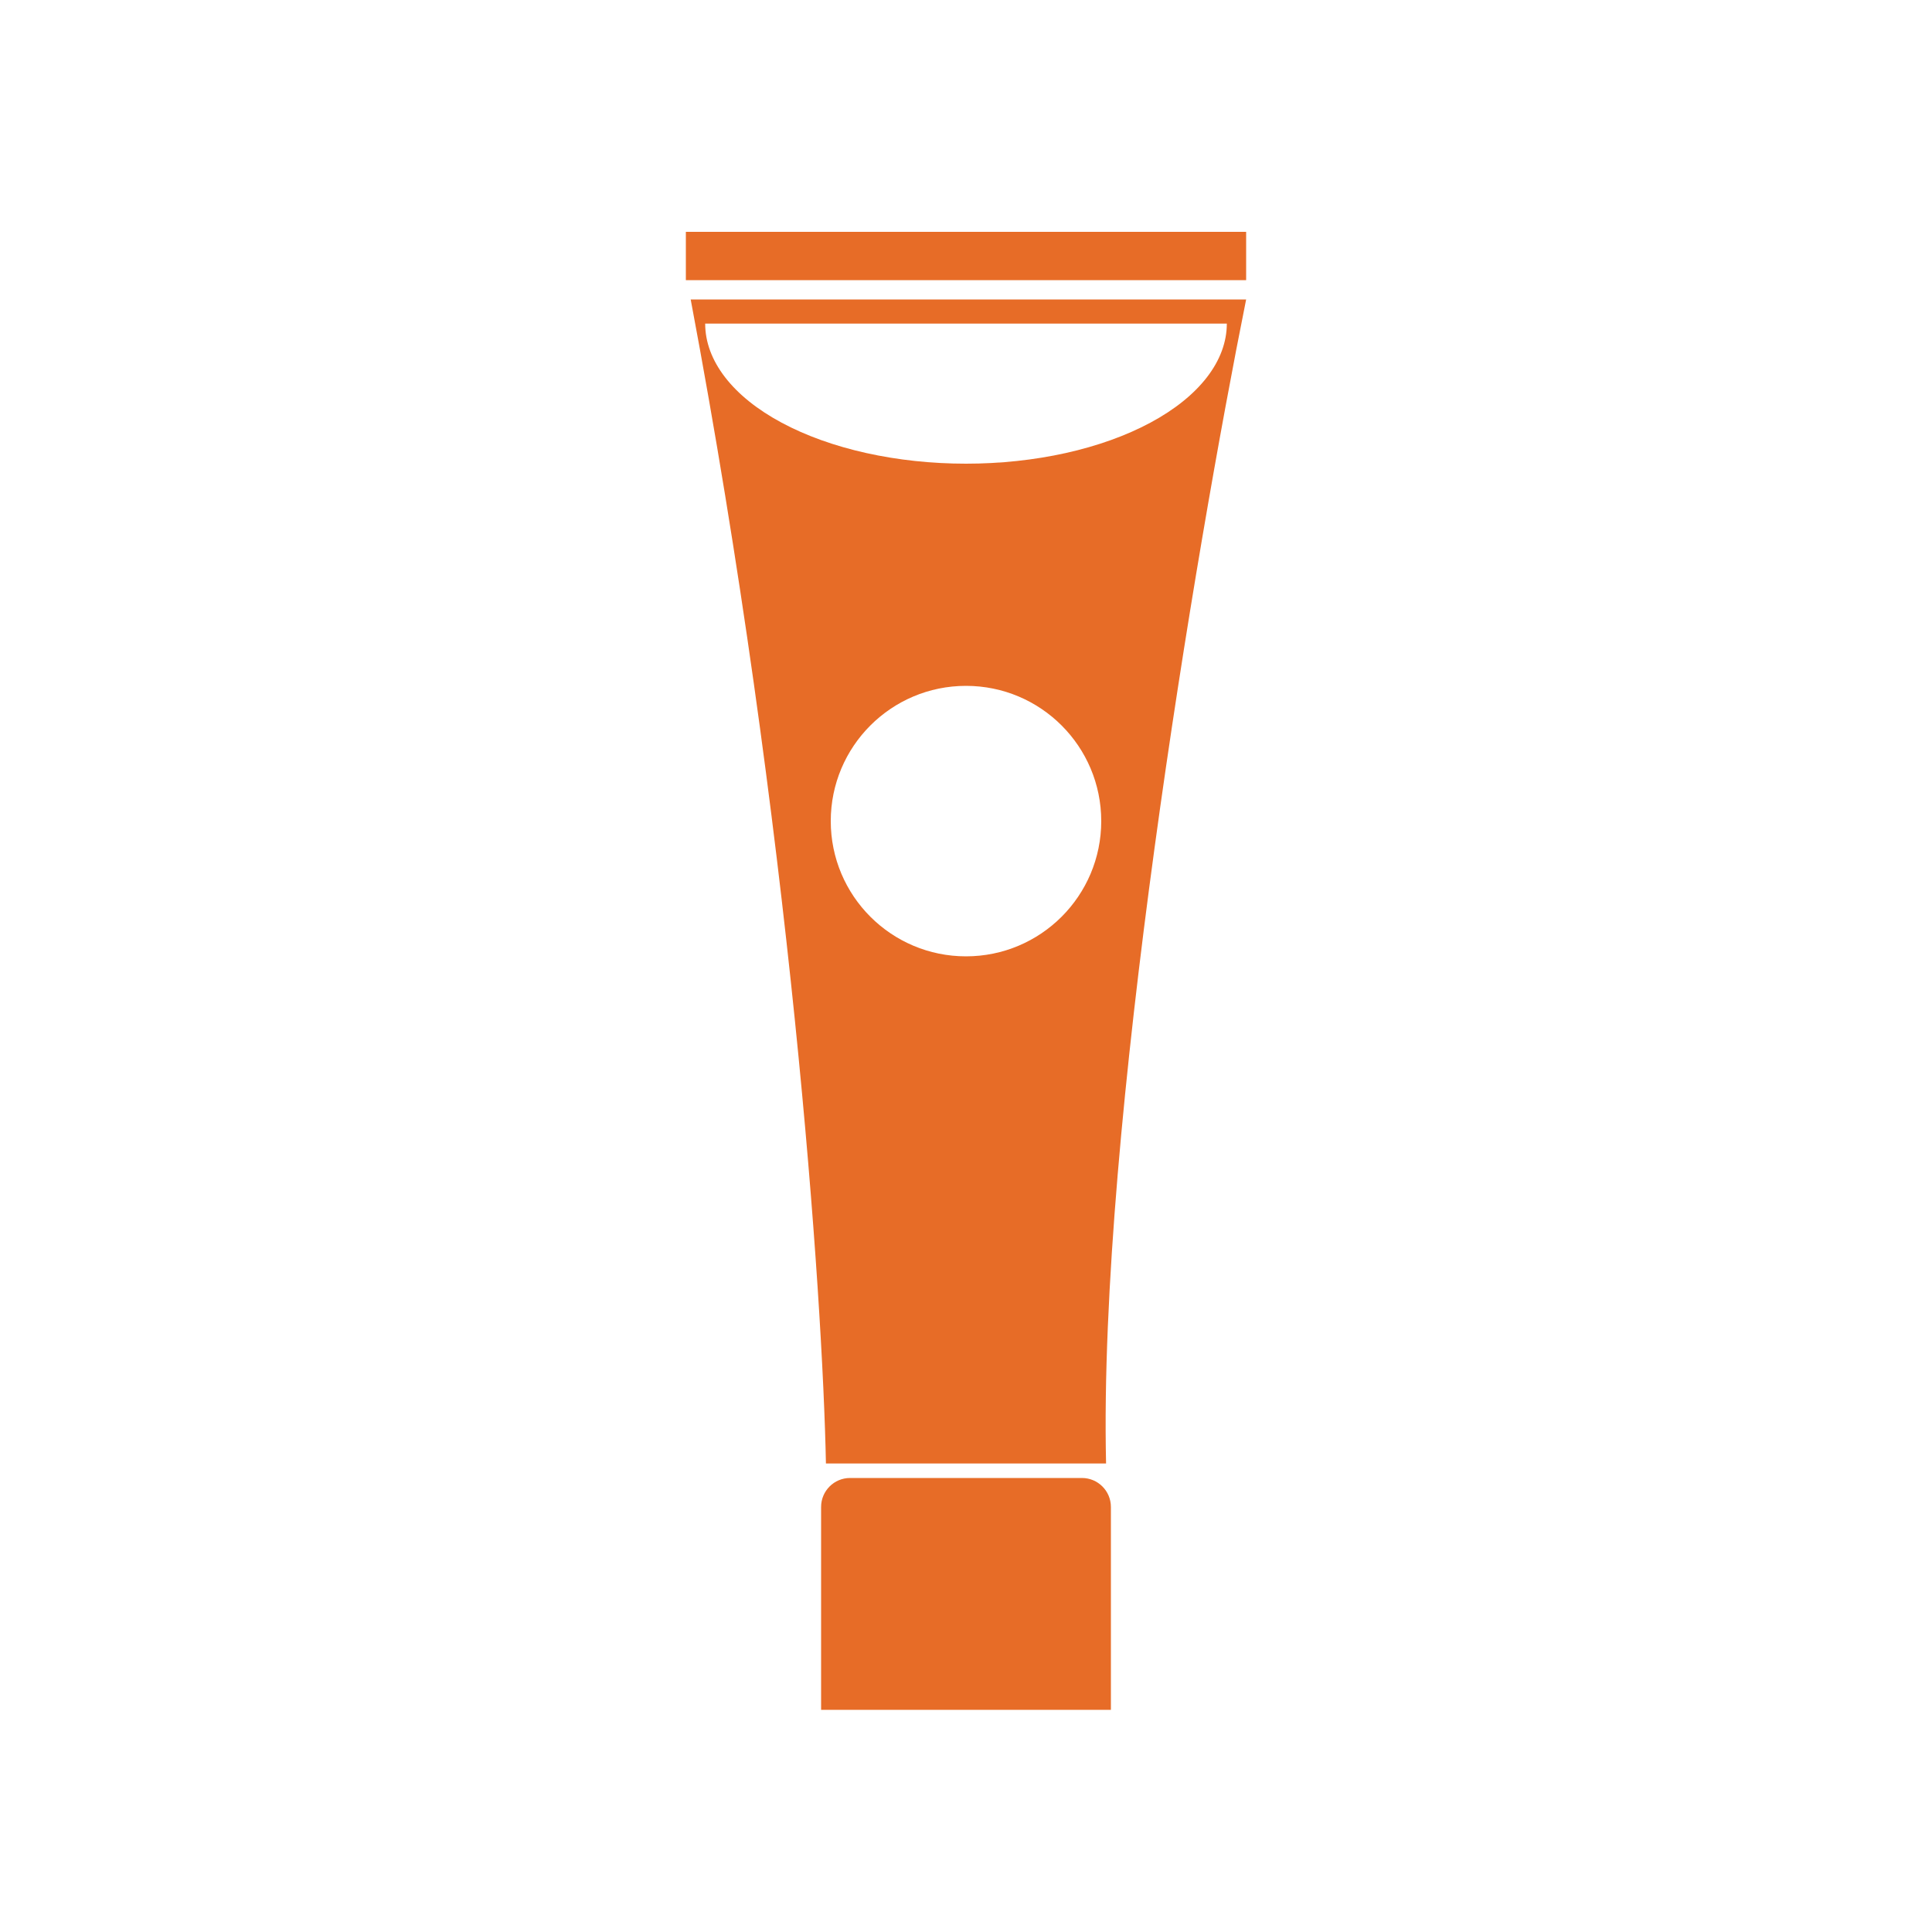 <svg width="200" height="200" viewBox="0 0 200 200" xmlns="http://www.w3.org/2000/svg">
<path d="M112 153C113.657 153 115 154.343 115 156V177H85V156C85 154.343 86.343 153 88 153H112ZM129 31C123.833 56.667 113.7 116.7 114.5 151.5H85.5C85.167 134.333 81.9 86.2 71.5 31H129ZM100 71C92.268 71 86 77.268 86 85C86 92.732 92.268 99 100 99C107.732 99 114 92.732 114 85C114 77.268 107.732 71 100 71ZM73 33.5C73 35.404 73.699 37.29 75.056 39.049C76.412 40.808 78.401 42.407 80.908 43.753C83.415 45.099 86.392 46.168 89.668 46.897C92.944 47.625 96.454 48 100 48C103.546 48 107.056 47.625 110.332 46.897C113.608 46.168 116.585 45.099 119.092 43.753C121.599 42.407 123.587 40.808 124.944 39.049C126.301 37.29 127 35.404 127 33.5H73ZM129 29H71V24H129V29Z" style="fill:#E76C27"/>
</svg>